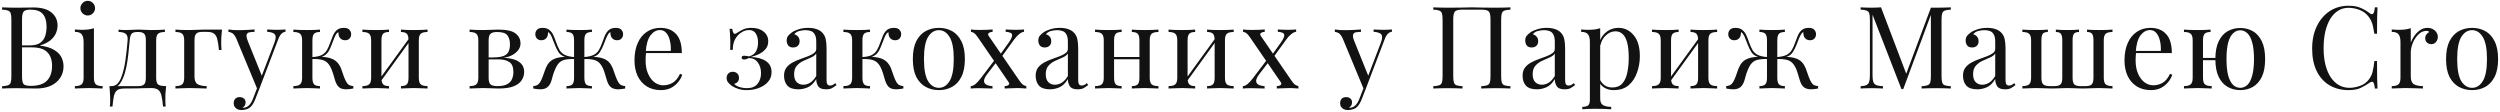 <?xml version="1.0" encoding="UTF-8"?> <svg xmlns="http://www.w3.org/2000/svg" width="916" height="41" viewBox="0 0 916 41" fill="none"> <path d="M0.764 2.693C1.352 2.721 2.122 2.749 3.074 2.777C4.026 2.805 4.964 2.819 5.888 2.819C7.204 2.819 8.464 2.805 9.668 2.777C10.872 2.749 11.726 2.735 12.23 2.735C15.17 2.735 17.382 3.351 18.866 4.583C20.35 5.815 21.092 7.397 21.092 9.329C21.092 10.309 20.882 11.275 20.462 12.227C20.07 13.151 19.398 14.005 18.446 14.789C17.522 15.545 16.276 16.161 14.708 16.637V16.721C16.92 17.001 18.642 17.533 19.874 18.317C21.134 19.073 22.016 19.969 22.52 21.005C23.024 22.041 23.276 23.133 23.276 24.281C23.276 26.661 22.38 28.621 20.588 30.161C18.824 31.673 16.36 32.429 13.196 32.429C12.58 32.429 11.656 32.415 10.424 32.387C9.192 32.331 7.708 32.303 5.972 32.303C4.992 32.303 4.026 32.317 3.074 32.345C2.122 32.345 1.352 32.373 0.764 32.429V31.589C1.716 31.533 2.43 31.421 2.906 31.253C3.41 31.085 3.746 30.749 3.914 30.245C4.082 29.741 4.166 28.985 4.166 27.977V7.145C4.166 6.109 4.082 5.353 3.914 4.877C3.746 4.373 3.41 4.037 2.906 3.869C2.43 3.673 1.716 3.561 0.764 3.533V2.693ZM11.18 3.533C9.892 3.533 9.052 3.771 8.66 4.247C8.268 4.723 8.072 5.689 8.072 7.145V27.977C8.072 29.433 8.268 30.385 8.66 30.833C9.08 31.253 9.934 31.463 11.222 31.463C13.966 31.463 15.954 30.833 17.186 29.573C18.446 28.285 19.076 26.465 19.076 24.113C19.076 21.957 18.488 20.291 17.312 19.115C16.164 17.939 14.26 17.351 11.6 17.351H7.274C7.274 17.351 7.274 17.239 7.274 17.015C7.274 16.763 7.274 16.637 7.274 16.637H10.886C12.538 16.637 13.812 16.329 14.708 15.713C15.604 15.069 16.22 14.229 16.556 13.193C16.892 12.129 17.06 10.995 17.06 9.791C17.06 7.719 16.598 6.165 15.674 5.129C14.778 4.065 13.28 3.533 11.18 3.533ZM32.145 0.299C32.873 0.299 33.503 0.565 34.035 1.097C34.567 1.629 34.833 2.259 34.833 2.987C34.833 3.715 34.567 4.345 34.035 4.877C33.503 5.409 32.873 5.675 32.145 5.675C31.417 5.675 30.787 5.409 30.255 4.877C29.723 4.345 29.457 3.715 29.457 2.987C29.457 2.259 29.723 1.629 30.255 1.097C30.787 0.565 31.417 0.299 32.145 0.299ZM34.413 10.337V28.523C34.413 29.699 34.651 30.497 35.127 30.917C35.631 31.337 36.457 31.547 37.605 31.547V32.429C37.129 32.401 36.401 32.373 35.421 32.345C34.469 32.289 33.503 32.261 32.523 32.261C31.571 32.261 30.605 32.289 29.625 32.345C28.645 32.373 27.917 32.401 27.441 32.429V31.547C28.589 31.547 29.401 31.337 29.877 30.917C30.381 30.497 30.633 29.699 30.633 28.523V15.377C30.633 14.117 30.409 13.193 29.961 12.605C29.513 11.989 28.673 11.681 27.441 11.681V10.799C28.337 10.883 29.205 10.925 30.045 10.925C30.857 10.925 31.627 10.883 32.355 10.799C33.111 10.687 33.797 10.533 34.413 10.337ZM60.41 10.841V11.723C59.262 11.723 58.436 11.933 57.932 12.353C57.456 12.773 57.218 13.571 57.218 14.747V28.523C57.218 29.699 57.442 30.497 57.89 30.917C58.366 31.337 59.36 31.547 60.872 31.547C60.76 32.527 60.676 33.465 60.62 34.361C60.592 35.257 60.578 35.943 60.578 36.419C60.578 37.511 60.62 38.379 60.704 39.023H59.738C59.598 37.371 59.402 36.041 59.15 35.033C58.926 34.053 58.52 33.339 57.932 32.891C57.372 32.471 56.518 32.261 55.37 32.261C54.474 32.261 53.634 32.275 52.85 32.303C52.094 32.331 51.156 32.359 50.036 32.387C48.944 32.415 47.46 32.429 45.584 32.429C44.436 32.429 43.568 32.625 42.98 33.017C42.42 33.437 42.014 34.123 41.762 35.075C41.538 36.055 41.356 37.371 41.216 39.023H40.25C40.334 38.379 40.376 37.511 40.376 36.419C40.376 35.943 40.348 35.257 40.292 34.361C40.264 33.465 40.194 32.527 40.082 31.547H50.666C51.674 31.547 52.388 31.337 52.808 30.917C53.228 30.497 53.438 29.699 53.438 28.523V14.747C53.438 13.571 53.228 12.773 52.808 12.353C52.388 11.933 51.674 11.723 50.666 11.723H50.288C49.28 11.723 48.594 11.933 48.23 12.353C47.866 12.773 47.628 13.571 47.516 14.747C47.404 16.259 47.25 17.855 47.054 19.535C46.886 21.187 46.648 22.797 46.34 24.365C46.032 25.933 45.612 27.347 45.08 28.607C44.772 29.363 44.366 30.091 43.862 30.791C43.358 31.463 42.658 31.883 41.762 32.051L40.88 31.547C41.776 31.547 42.518 31.225 43.106 30.581C43.694 29.909 44.128 29.181 44.408 28.397C45.108 26.577 45.626 24.463 45.962 22.055C46.298 19.647 46.564 17.211 46.76 14.747C46.844 13.571 46.592 12.773 46.004 12.353C45.444 11.933 44.59 11.723 43.442 11.723V10.841C43.666 10.869 44.016 10.911 44.492 10.967C44.996 10.995 45.598 11.009 46.298 11.009C46.998 11.009 47.712 10.981 48.44 10.925C49.196 10.869 49.966 10.841 50.75 10.841C51.534 10.841 52.248 10.869 52.892 10.925C53.564 10.981 54.376 11.009 55.328 11.009C56.308 11.009 57.274 10.995 58.226 10.967C59.206 10.911 59.934 10.869 60.41 10.841ZM81.343 10.841C81.231 11.821 81.147 12.759 81.091 13.655C81.063 14.551 81.049 15.237 81.049 15.713C81.049 16.217 81.063 16.707 81.091 17.183C81.119 17.631 81.147 18.009 81.175 18.317H80.209C80.069 16.665 79.873 15.363 79.621 14.411C79.397 13.431 78.991 12.731 78.403 12.311C77.843 11.891 76.989 11.681 75.841 11.681C75.561 11.681 75.267 11.681 74.959 11.681C74.651 11.681 74.343 11.681 74.035 11.681C73.027 11.681 72.313 11.905 71.893 12.353C71.473 12.773 71.263 13.571 71.263 14.747V28.103C71.263 29.475 71.655 30.399 72.439 30.875C73.251 31.323 74.343 31.547 75.715 31.547V32.429C75.071 32.401 74.161 32.373 72.985 32.345C71.809 32.289 70.563 32.261 69.247 32.261C68.295 32.261 67.343 32.289 66.391 32.345C65.467 32.373 64.767 32.401 64.291 32.429V31.547C65.439 31.547 66.251 31.337 66.727 30.917C67.231 30.497 67.483 29.699 67.483 28.523V14.747C67.483 13.571 67.231 12.773 66.727 12.353C66.251 11.933 65.439 11.723 64.291 11.723V10.841C64.767 10.869 65.495 10.911 66.475 10.967C67.455 10.995 68.407 11.009 69.331 11.009C70.255 11.009 71.193 10.981 72.145 10.925C73.097 10.869 73.979 10.841 74.791 10.841H81.343ZM104.604 10.799V11.639C104.072 11.695 103.582 11.933 103.134 12.353C102.686 12.773 102.266 13.515 101.874 14.579L94.986 32.639H94.272L86.544 14.033C86.012 12.941 85.48 12.283 84.948 12.059C84.444 11.807 84.024 11.681 83.688 11.681V10.799C84.304 10.883 84.948 10.953 85.62 11.009C86.292 11.037 87.02 11.051 87.804 11.051C88.672 11.051 89.582 11.023 90.534 10.967C91.514 10.911 92.424 10.855 93.264 10.799V11.681C92.564 11.681 91.934 11.737 91.374 11.849C90.842 11.933 90.506 12.227 90.366 12.731C90.226 13.207 90.394 14.033 90.87 15.209L96.036 28.019L95.784 28.103L100.572 15.587C101.104 14.187 101.16 13.207 100.74 12.647C100.32 12.087 99.368 11.751 97.884 11.639V10.799C98.612 10.827 99.214 10.855 99.69 10.883C100.194 10.911 100.768 10.925 101.412 10.925C102.056 10.925 102.63 10.911 103.134 10.883C103.666 10.855 104.156 10.827 104.604 10.799ZM94.986 32.639L93.558 36.293C93.026 37.665 92.424 38.645 91.752 39.233C91.304 39.653 90.772 39.933 90.156 40.073C89.54 40.241 88.98 40.325 88.476 40.325C87.944 40.325 87.454 40.227 87.006 40.031C86.586 39.835 86.25 39.541 85.998 39.149C85.746 38.785 85.62 38.337 85.62 37.805C85.62 37.133 85.816 36.587 86.208 36.167C86.6 35.775 87.146 35.579 87.846 35.579C88.434 35.579 88.938 35.747 89.358 36.083C89.778 36.419 89.988 36.909 89.988 37.553C89.988 38.029 89.876 38.421 89.652 38.729C89.428 39.037 89.162 39.275 88.854 39.443C88.91 39.471 88.952 39.485 88.98 39.485C89.036 39.485 89.078 39.485 89.106 39.485C89.862 39.485 90.534 39.219 91.122 38.687C91.71 38.183 92.228 37.357 92.676 36.209L94.188 32.303L94.986 32.639ZM125.978 10.211C126.958 10.211 127.644 10.449 128.036 10.925C128.456 11.401 128.666 11.933 128.666 12.521C128.666 13.137 128.47 13.669 128.078 14.117C127.686 14.537 127.14 14.747 126.44 14.747C125.936 14.747 125.502 14.635 125.138 14.411C124.774 14.187 124.494 13.879 124.298 13.487C124.102 13.067 124.004 12.591 124.004 12.059C124.004 12.003 124.004 11.947 124.004 11.891C124.004 11.835 124.004 11.793 124.004 11.765C123.696 11.905 123.416 12.157 123.164 12.521C122.94 12.885 122.702 13.375 122.45 13.991C122.198 14.607 121.904 15.363 121.568 16.259C121.288 17.015 120.966 17.743 120.602 18.443C120.238 19.143 119.734 19.731 119.09 20.207C118.446 20.683 117.564 20.991 116.444 21.131L116.822 20.837C118.502 20.781 119.972 20.963 121.232 21.383C122.52 21.803 123.528 22.587 124.256 23.735C124.732 24.463 125.124 25.359 125.432 26.423C125.768 27.487 126.118 28.425 126.482 29.237C126.79 29.937 127.14 30.483 127.532 30.875C127.952 31.239 128.596 31.463 129.464 31.547V32.429C129.016 32.513 128.568 32.583 128.12 32.639C127.672 32.695 127.252 32.723 126.86 32.723C125.6 32.723 124.676 32.429 124.088 31.841C123.5 31.225 123.052 30.399 122.744 29.363C122.604 28.887 122.436 28.313 122.24 27.641C122.044 26.941 121.806 26.241 121.526 25.541C121.246 24.813 120.91 24.183 120.518 23.651C119.902 22.783 119.104 22.223 118.124 21.971C117.144 21.691 115.87 21.579 114.302 21.635V20.921C115.842 20.837 117.032 20.585 117.872 20.165C118.712 19.717 119.356 19.101 119.804 18.317C120.252 17.533 120.658 16.609 121.022 15.545C121.302 14.761 121.61 13.963 121.946 13.151C122.282 12.311 122.758 11.611 123.374 11.051C124.018 10.491 124.886 10.211 125.978 10.211ZM117.242 10.841V11.723C116.234 11.723 115.52 11.933 115.1 12.353C114.68 12.773 114.47 13.571 114.47 14.747V28.523C114.47 29.699 114.68 30.497 115.1 30.917C115.52 31.337 116.234 31.547 117.242 31.547V32.429C116.794 32.401 116.122 32.373 115.226 32.345C114.33 32.289 113.42 32.261 112.496 32.261C111.572 32.261 110.62 32.289 109.64 32.345C108.688 32.373 107.974 32.401 107.498 32.429V31.547C108.646 31.547 109.458 31.337 109.934 30.917C110.438 30.497 110.69 29.699 110.69 28.523V14.747C110.69 13.571 110.438 12.773 109.934 12.353C109.458 11.933 108.646 11.723 107.498 11.723V10.841C107.974 10.869 108.688 10.911 109.64 10.967C110.62 10.995 111.572 11.009 112.496 11.009C113.42 11.009 114.33 10.995 115.226 10.967C116.122 10.911 116.794 10.869 117.242 10.841ZM156.65 10.841V11.723C155.502 11.723 154.676 11.933 154.172 12.353C153.696 12.773 153.458 13.571 153.458 14.747V28.523C153.458 29.699 153.696 30.497 154.172 30.917C154.676 31.337 155.502 31.547 156.65 31.547V32.429C156.174 32.401 155.446 32.373 154.466 32.345C153.486 32.289 152.534 32.261 151.61 32.261C150.686 32.261 149.776 32.289 148.88 32.345C148.012 32.373 147.354 32.401 146.906 32.429V31.547C147.914 31.547 148.628 31.337 149.048 30.917C149.468 30.497 149.678 29.699 149.678 28.523V14.747C149.678 13.571 149.468 12.773 149.048 12.353C148.628 11.933 147.914 11.723 146.906 11.723V10.841C147.354 10.869 148.012 10.911 148.88 10.967C149.776 10.995 150.686 11.009 151.61 11.009C152.534 11.009 153.486 10.995 154.466 10.967C155.446 10.911 156.174 10.869 156.65 10.841ZM142.538 10.841V11.723C141.53 11.723 140.816 11.933 140.396 12.353C139.976 12.773 139.766 13.571 139.766 14.747V28.523C139.766 29.699 139.976 30.497 140.396 30.917C140.816 31.337 141.53 31.547 142.538 31.547V32.429C142.09 32.401 141.418 32.373 140.522 32.345C139.654 32.289 138.758 32.261 137.834 32.261C136.91 32.261 135.958 32.289 134.978 32.345C133.998 32.373 133.27 32.401 132.794 32.429V31.547C133.942 31.547 134.754 31.337 135.23 30.917C135.734 30.497 135.986 29.699 135.986 28.523V14.747C135.986 13.571 135.734 12.773 135.23 12.353C134.754 11.933 133.942 11.723 132.794 11.723V10.841C133.27 10.869 133.998 10.911 134.978 10.967C135.958 10.995 136.91 11.009 137.834 11.009C138.758 11.009 139.654 10.995 140.522 10.967C141.418 10.911 142.09 10.869 142.538 10.841ZM150.098 13.781L150.77 14.243L139.22 30.203L138.548 29.699L150.098 13.781ZM182.522 10.841C185.602 10.841 187.73 11.317 188.906 12.269C190.11 13.193 190.712 14.411 190.712 15.923C190.712 17.379 189.942 18.653 188.402 19.745C186.89 20.837 184.594 21.383 181.514 21.383C181.514 21.383 181.374 21.327 181.094 21.215C180.842 21.103 180.716 21.047 180.716 21.047C182.396 21.019 183.67 20.837 184.538 20.501C185.434 20.137 186.036 19.605 186.344 18.905C186.68 18.205 186.848 17.323 186.848 16.259C186.848 14.943 186.554 13.865 185.966 13.025C185.378 12.157 184.09 11.723 182.102 11.723C180.982 11.723 180.184 11.947 179.708 12.395C179.26 12.815 179.036 13.599 179.036 14.747V28.523C179.036 29.699 179.26 30.497 179.708 30.917C180.184 31.337 181.024 31.547 182.228 31.547C183.796 31.547 185 31.309 185.84 30.833C186.708 30.357 187.296 29.727 187.604 28.943C187.94 28.159 188.108 27.305 188.108 26.381C188.108 24.589 187.604 23.371 186.596 22.727C185.616 22.083 184.356 21.761 182.816 21.761H176.432C176.432 21.761 176.432 21.649 176.432 21.425C176.432 21.173 176.432 21.047 176.432 21.047H182.438L182.816 21.131C186.176 21.131 188.556 21.593 189.956 22.517C191.356 23.413 192.056 24.687 192.056 26.339C192.056 27.459 191.748 28.481 191.132 29.405C190.544 30.329 189.564 31.071 188.192 31.631C186.82 32.163 184.972 32.429 182.648 32.429C181.78 32.429 180.884 32.401 179.96 32.345C179.036 32.289 178.056 32.261 177.02 32.261C176.152 32.261 175.228 32.289 174.248 32.345C173.268 32.373 172.54 32.401 172.064 32.429V31.547C173.212 31.547 174.024 31.337 174.5 30.917C175.004 30.497 175.256 29.699 175.256 28.523V14.747C175.256 13.571 175.004 12.773 174.5 12.353C174.024 11.933 173.212 11.723 172.064 11.723V10.841C172.54 10.869 173.268 10.911 174.248 10.967C175.228 10.995 176.152 11.009 177.02 11.009C178.028 11.009 179.008 10.981 179.96 10.925C180.912 10.869 181.766 10.841 182.522 10.841ZM225.621 10.211C226.601 10.211 227.287 10.449 227.679 10.925C228.099 11.401 228.309 11.933 228.309 12.521C228.309 13.137 228.113 13.669 227.721 14.117C227.329 14.537 226.783 14.747 226.083 14.747C225.579 14.747 225.145 14.635 224.781 14.411C224.417 14.187 224.137 13.879 223.941 13.487C223.745 13.067 223.647 12.591 223.647 12.059C223.647 12.003 223.647 11.947 223.647 11.891C223.647 11.835 223.647 11.793 223.647 11.765C223.311 11.905 223.017 12.199 222.765 12.647C222.513 13.067 222.261 13.585 222.009 14.201C221.785 14.817 221.519 15.503 221.211 16.259C220.819 17.295 220.343 18.247 219.783 19.115C219.251 19.983 218.341 20.599 217.053 20.963L217.011 20.837C218.159 20.837 219.153 20.935 219.993 21.131C220.861 21.327 221.617 21.635 222.261 22.055C222.905 22.475 223.437 23.035 223.857 23.735C224.333 24.491 224.725 25.401 225.033 26.465C225.369 27.501 225.719 28.425 226.083 29.237C226.391 29.937 226.741 30.483 227.133 30.875C227.553 31.239 228.197 31.463 229.065 31.547V32.429C228.617 32.513 228.169 32.583 227.721 32.639C227.301 32.695 226.895 32.723 226.503 32.723C225.411 32.723 224.529 32.471 223.857 31.967C223.213 31.463 222.709 30.595 222.345 29.363C222.149 28.635 221.869 27.711 221.505 26.591C221.169 25.443 220.707 24.463 220.119 23.651C219.503 22.783 218.705 22.223 217.725 21.971C216.745 21.691 215.471 21.579 213.903 21.635V20.921C215.443 20.809 216.633 20.543 217.473 20.123C218.313 19.703 218.957 19.115 219.405 18.359C219.881 17.575 220.301 16.637 220.665 15.545C220.945 14.761 221.253 13.963 221.589 13.151C221.925 12.311 222.401 11.611 223.017 11.051C223.661 10.491 224.529 10.211 225.621 10.211ZM198.825 10.211C199.917 10.211 200.771 10.491 201.387 11.051C202.031 11.611 202.521 12.311 202.857 13.151C203.221 13.963 203.529 14.761 203.781 15.545C204.173 16.637 204.593 17.575 205.041 18.359C205.489 19.115 206.133 19.703 206.973 20.123C207.813 20.543 209.003 20.809 210.543 20.921V21.635C209.087 21.579 207.841 21.677 206.805 21.929C205.797 22.181 204.971 22.755 204.327 23.651C203.935 24.211 203.585 24.883 203.277 25.667C202.969 26.423 202.717 27.151 202.521 27.851C202.353 28.523 202.213 29.027 202.101 29.363C201.737 30.595 201.219 31.463 200.547 31.967C199.903 32.471 199.035 32.723 197.943 32.723C197.551 32.723 197.131 32.695 196.683 32.639C196.263 32.583 195.829 32.513 195.381 32.429V31.547C196.249 31.463 196.879 31.239 197.271 30.875C197.691 30.483 198.055 29.937 198.363 29.237C198.727 28.425 199.077 27.501 199.413 26.465C199.749 25.401 200.141 24.491 200.589 23.735C201.065 22.979 201.639 22.391 202.311 21.971C203.011 21.551 203.781 21.257 204.621 21.089C205.489 20.921 206.427 20.837 207.435 20.837L207.393 20.963C206.105 20.599 205.181 19.983 204.621 19.115C204.089 18.247 203.627 17.295 203.235 16.259C202.955 15.531 202.689 14.859 202.437 14.243C202.213 13.599 201.961 13.067 201.681 12.647C201.429 12.199 201.135 11.905 200.799 11.765C200.799 11.793 200.799 11.835 200.799 11.891C200.799 11.947 200.799 12.003 200.799 12.059C200.799 12.591 200.701 13.067 200.505 13.487C200.309 13.879 200.029 14.187 199.665 14.411C199.301 14.635 198.867 14.747 198.363 14.747C197.663 14.747 197.117 14.537 196.725 14.117C196.333 13.669 196.137 13.137 196.137 12.521C196.137 11.933 196.333 11.401 196.725 10.925C197.145 10.449 197.845 10.211 198.825 10.211ZM216.885 10.841V11.723C215.877 11.723 215.163 11.933 214.743 12.353C214.323 12.773 214.113 13.571 214.113 14.747V28.523C214.113 29.699 214.323 30.497 214.743 30.917C215.163 31.337 215.877 31.547 216.885 31.547V32.429C216.437 32.401 215.765 32.373 214.869 32.345C214.001 32.289 213.119 32.261 212.223 32.261C211.355 32.261 210.473 32.289 209.577 32.345C208.681 32.373 208.009 32.401 207.561 32.429V31.547C208.569 31.547 209.283 31.337 209.703 30.917C210.123 30.497 210.333 29.699 210.333 28.523V14.747C210.333 13.571 210.123 12.773 209.703 12.353C209.283 11.933 208.569 11.723 207.561 11.723V10.841C208.009 10.869 208.681 10.911 209.577 10.967C210.473 10.995 211.355 11.009 212.223 11.009C213.119 11.009 214.001 10.995 214.869 10.967C215.765 10.911 216.437 10.869 216.885 10.841ZM241.965 10.211C244.429 10.211 246.347 10.967 247.719 12.479C249.119 13.963 249.819 16.287 249.819 19.451H234.993L234.951 18.653H245.787C245.843 17.281 245.731 16.021 245.451 14.873C245.171 13.697 244.723 12.759 244.107 12.059C243.519 11.359 242.749 11.009 241.797 11.009C240.509 11.009 239.361 11.653 238.353 12.941C237.373 14.229 236.785 16.273 236.589 19.073L236.715 19.241C236.659 19.661 236.617 20.123 236.589 20.627C236.561 21.131 236.547 21.635 236.547 22.139C236.547 24.043 236.855 25.681 237.471 27.053C238.087 28.425 238.885 29.475 239.865 30.203C240.873 30.903 241.909 31.253 242.973 31.253C244.233 31.253 245.395 30.945 246.459 30.329C247.523 29.713 248.419 28.621 249.147 27.053L249.987 27.389C249.679 28.313 249.175 29.209 248.475 30.077C247.775 30.945 246.893 31.659 245.829 32.219C244.765 32.751 243.533 33.017 242.133 33.017C240.117 33.017 238.381 32.555 236.925 31.631C235.497 30.707 234.391 29.433 233.607 27.809C232.851 26.157 232.473 24.267 232.473 22.139C232.473 19.675 232.865 17.561 233.649 15.797C234.433 14.005 235.539 12.633 236.967 11.681C238.395 10.701 240.061 10.211 241.965 10.211ZM275.308 10.211C277.212 10.211 278.71 10.673 279.802 11.597C280.922 12.493 281.482 13.669 281.482 15.125C281.482 16.273 281.146 17.239 280.474 18.023C279.802 18.779 278.976 19.395 277.996 19.871C277.016 20.319 276.05 20.655 275.098 20.879C277.422 20.963 279.27 21.467 280.642 22.391C282.014 23.315 282.7 24.673 282.7 26.465C282.7 27.809 282.28 28.971 281.44 29.951C280.6 30.931 279.48 31.687 278.08 32.219C276.708 32.751 275.224 33.017 273.628 33.017C272.424 33.017 271.374 32.863 270.478 32.555C269.61 32.275 268.854 31.925 268.21 31.505C267.65 31.113 267.174 30.679 266.782 30.203C266.418 29.727 266.236 29.181 266.236 28.565C266.236 27.893 266.446 27.347 266.866 26.927C267.286 26.507 267.818 26.297 268.462 26.297C269.106 26.297 269.652 26.493 270.1 26.885C270.548 27.277 270.772 27.837 270.772 28.565C270.772 29.153 270.604 29.629 270.268 29.993C269.96 30.357 269.54 30.595 269.008 30.707C269.26 31.127 269.862 31.505 270.814 31.841C271.766 32.149 272.718 32.303 273.67 32.303C275.378 32.303 276.666 31.785 277.534 30.749C278.402 29.713 278.836 28.397 278.836 26.801C278.836 25.233 278.444 23.931 277.66 22.895C276.904 21.831 275.826 21.285 274.426 21.257C274.146 21.397 273.852 21.523 273.544 21.635C273.264 21.747 272.97 21.803 272.662 21.803C272.046 21.803 271.738 21.565 271.738 21.089C271.738 20.641 272.06 20.417 272.704 20.417C272.984 20.417 273.278 20.445 273.586 20.501C273.894 20.557 274.188 20.613 274.468 20.669C275.756 20.277 276.624 19.619 277.072 18.695C277.52 17.771 277.744 16.749 277.744 15.629C277.744 14.257 277.478 13.151 276.946 12.311C276.414 11.443 275.588 11.009 274.468 11.009C273.46 11.009 272.494 11.317 271.57 11.933C270.646 12.521 269.89 13.361 269.302 14.453C268.742 15.545 268.476 16.819 268.504 18.275H267.538C267.594 16.931 267.608 15.769 267.58 14.789C267.552 13.781 267.51 12.927 267.454 12.227C267.426 11.527 267.384 10.967 267.328 10.547H268.294C268.462 11.779 268.77 12.395 269.218 12.395C269.386 12.395 269.582 12.325 269.806 12.185C270.058 12.045 270.338 11.877 270.646 11.681C271.15 11.345 271.752 11.023 272.452 10.715C273.18 10.379 274.132 10.211 275.308 10.211ZM292.478 32.723C290.658 32.723 289.328 32.275 288.488 31.379C287.676 30.455 287.27 29.237 287.27 27.725C287.27 26.549 287.55 25.583 288.11 24.827C288.698 24.043 289.44 23.413 290.336 22.937C291.232 22.433 292.17 22.013 293.15 21.677C294.158 21.313 295.11 20.963 296.006 20.627C296.902 20.291 297.63 19.913 298.19 19.493C298.778 19.073 299.072 18.541 299.072 17.897V15.293C299.072 14.117 298.89 13.221 298.526 12.605C298.19 11.989 297.728 11.583 297.14 11.387C296.552 11.163 295.894 11.051 295.166 11.051C294.466 11.051 293.71 11.149 292.898 11.345C292.114 11.541 291.484 11.947 291.008 12.563C291.54 12.675 292.002 12.955 292.394 13.403C292.786 13.851 292.982 14.425 292.982 15.125C292.982 15.825 292.758 16.385 292.31 16.805C291.862 17.197 291.288 17.393 290.588 17.393C289.776 17.393 289.174 17.141 288.782 16.637C288.418 16.105 288.236 15.517 288.236 14.873C288.236 14.145 288.418 13.557 288.782 13.109C289.146 12.661 289.608 12.241 290.168 11.849C290.812 11.401 291.638 11.023 292.646 10.715C293.682 10.379 294.844 10.211 296.132 10.211C297.28 10.211 298.26 10.351 299.072 10.631C299.884 10.883 300.556 11.261 301.088 11.765C301.816 12.437 302.292 13.263 302.516 14.243C302.74 15.195 302.852 16.343 302.852 17.687V29.363C302.852 30.035 302.95 30.539 303.146 30.875C303.342 31.183 303.678 31.337 304.154 31.337C304.546 31.337 304.882 31.253 305.162 31.085C305.47 30.917 305.764 30.707 306.044 30.455L306.506 31.169C305.918 31.617 305.358 31.995 304.826 32.303C304.294 32.583 303.58 32.723 302.684 32.723C301.228 32.723 300.262 32.345 299.786 31.589C299.31 30.833 299.072 29.965 299.072 28.985C298.176 30.469 297.154 31.463 296.006 31.967C294.886 32.471 293.71 32.723 292.478 32.723ZM294.326 31.043C295.166 31.043 295.992 30.805 296.804 30.329C297.616 29.825 298.372 28.999 299.072 27.851V19.619C298.652 20.235 297.994 20.725 297.098 21.089C296.23 21.453 295.32 21.859 294.368 22.307C293.444 22.727 292.646 23.315 291.974 24.071C291.302 24.799 290.966 25.849 290.966 27.221C290.966 28.509 291.288 29.475 291.932 30.119C292.576 30.735 293.374 31.043 294.326 31.043ZM327.508 10.211C328.488 10.211 329.174 10.449 329.566 10.925C329.986 11.401 330.196 11.933 330.196 12.521C330.196 13.137 330 13.669 329.608 14.117C329.216 14.537 328.67 14.747 327.97 14.747C327.466 14.747 327.032 14.635 326.668 14.411C326.304 14.187 326.024 13.879 325.828 13.487C325.632 13.067 325.534 12.591 325.534 12.059C325.534 12.003 325.534 11.947 325.534 11.891C325.534 11.835 325.534 11.793 325.534 11.765C325.226 11.905 324.946 12.157 324.694 12.521C324.47 12.885 324.232 13.375 323.98 13.991C323.728 14.607 323.434 15.363 323.098 16.259C322.818 17.015 322.496 17.743 322.132 18.443C321.768 19.143 321.264 19.731 320.62 20.207C319.976 20.683 319.094 20.991 317.974 21.131L318.352 20.837C320.032 20.781 321.502 20.963 322.762 21.383C324.05 21.803 325.058 22.587 325.786 23.735C326.262 24.463 326.654 25.359 326.962 26.423C327.298 27.487 327.648 28.425 328.012 29.237C328.32 29.937 328.67 30.483 329.062 30.875C329.482 31.239 330.126 31.463 330.994 31.547V32.429C330.546 32.513 330.098 32.583 329.65 32.639C329.202 32.695 328.782 32.723 328.39 32.723C327.13 32.723 326.206 32.429 325.618 31.841C325.03 31.225 324.582 30.399 324.274 29.363C324.134 28.887 323.966 28.313 323.77 27.641C323.574 26.941 323.336 26.241 323.056 25.541C322.776 24.813 322.44 24.183 322.048 23.651C321.432 22.783 320.634 22.223 319.654 21.971C318.674 21.691 317.4 21.579 315.832 21.635V20.921C317.372 20.837 318.562 20.585 319.402 20.165C320.242 19.717 320.886 19.101 321.334 18.317C321.782 17.533 322.188 16.609 322.552 15.545C322.832 14.761 323.14 13.963 323.476 13.151C323.812 12.311 324.288 11.611 324.904 11.051C325.548 10.491 326.416 10.211 327.508 10.211ZM318.772 10.841V11.723C317.764 11.723 317.05 11.933 316.63 12.353C316.21 12.773 316 13.571 316 14.747V28.523C316 29.699 316.21 30.497 316.63 30.917C317.05 31.337 317.764 31.547 318.772 31.547V32.429C318.324 32.401 317.652 32.373 316.756 32.345C315.86 32.289 314.95 32.261 314.026 32.261C313.102 32.261 312.15 32.289 311.17 32.345C310.218 32.373 309.504 32.401 309.028 32.429V31.547C310.176 31.547 310.988 31.337 311.464 30.917C311.968 30.497 312.22 29.699 312.22 28.523V14.747C312.22 13.571 311.968 12.773 311.464 12.353C310.988 11.933 310.176 11.723 309.028 11.723V10.841C309.504 10.869 310.218 10.911 311.17 10.967C312.15 10.995 313.102 11.009 314.026 11.009C314.95 11.009 315.86 10.995 316.756 10.967C317.652 10.911 318.324 10.869 318.772 10.841ZM343.998 10.211C345.79 10.211 347.4 10.603 348.828 11.387C350.256 12.171 351.39 13.403 352.23 15.083C353.098 16.763 353.532 18.947 353.532 21.635C353.532 24.323 353.098 26.507 352.23 28.187C351.39 29.839 350.256 31.057 348.828 31.841C347.4 32.625 345.79 33.017 343.998 33.017C342.234 33.017 340.624 32.625 339.168 31.841C337.74 31.057 336.592 29.839 335.724 28.187C334.884 26.507 334.464 24.323 334.464 21.635C334.464 18.947 334.884 16.763 335.724 15.083C336.592 13.403 337.74 12.171 339.168 11.387C340.624 10.603 342.234 10.211 343.998 10.211ZM343.998 11.051C342.402 11.051 341.086 11.877 340.05 13.529C339.042 15.181 338.538 17.883 338.538 21.635C338.538 25.387 339.042 28.089 340.05 29.741C341.086 31.365 342.402 32.177 343.998 32.177C345.594 32.177 346.896 31.365 347.904 29.741C348.94 28.089 349.458 25.387 349.458 21.635C349.458 17.883 348.94 15.181 347.904 13.529C346.896 11.877 345.594 11.051 343.998 11.051ZM363.695 10.799V11.681C363.163 11.681 362.715 11.807 362.351 12.059C361.987 12.311 361.945 12.661 362.225 13.109L373.439 29.447C373.915 30.147 374.335 30.651 374.699 30.959C375.063 31.239 375.511 31.435 376.043 31.547V32.429C375.763 32.401 375.329 32.373 374.741 32.345C374.181 32.289 373.621 32.261 373.061 32.261C372.193 32.261 371.255 32.289 370.247 32.345C369.267 32.373 368.553 32.401 368.105 32.429V31.547C368.665 31.547 369.127 31.421 369.491 31.169C369.855 30.889 369.883 30.539 369.575 30.119L358.361 13.781C357.801 12.969 357.353 12.437 357.017 12.185C356.681 11.905 356.261 11.737 355.757 11.681V10.799C356.037 10.827 356.471 10.869 357.059 10.925C357.647 10.953 358.207 10.967 358.739 10.967C359.635 10.967 360.573 10.953 361.553 10.925C362.533 10.869 363.247 10.827 363.695 10.799ZM364.829 21.467C364.829 21.467 364.885 21.663 364.997 22.055C365.137 22.419 365.207 22.601 365.207 22.601L361.721 27.137C360.993 28.089 360.601 28.887 360.545 29.531C360.517 30.175 360.783 30.665 361.343 31.001C361.903 31.309 362.673 31.505 363.653 31.589V32.429C363.177 32.401 362.645 32.387 362.057 32.387C361.469 32.359 360.895 32.345 360.335 32.345C359.803 32.317 359.313 32.303 358.865 32.303C357.633 32.303 356.569 32.345 355.673 32.429V31.589C356.205 31.533 356.751 31.295 357.311 30.875C357.899 30.427 358.585 29.685 359.369 28.649L364.829 21.467ZM375.203 10.799V11.639C374.671 11.695 374.083 11.975 373.439 12.479C372.823 12.955 372.179 13.655 371.507 14.579L366.677 21.257C366.677 21.257 366.621 21.075 366.509 20.711C366.397 20.347 366.341 20.165 366.341 20.165L369.617 15.587C370.541 14.271 370.947 13.319 370.835 12.731C370.751 12.115 369.967 11.751 368.483 11.639V10.799C369.211 10.827 369.813 10.855 370.289 10.883C370.793 10.911 371.367 10.925 372.011 10.925C373.271 10.925 374.335 10.883 375.203 10.799ZM384.676 32.723C382.856 32.723 381.526 32.275 380.686 31.379C379.874 30.455 379.468 29.237 379.468 27.725C379.468 26.549 379.748 25.583 380.308 24.827C380.896 24.043 381.638 23.413 382.534 22.937C383.43 22.433 384.368 22.013 385.348 21.677C386.356 21.313 387.308 20.963 388.204 20.627C389.1 20.291 389.828 19.913 390.388 19.493C390.976 19.073 391.27 18.541 391.27 17.897V15.293C391.27 14.117 391.088 13.221 390.724 12.605C390.388 11.989 389.926 11.583 389.338 11.387C388.75 11.163 388.092 11.051 387.364 11.051C386.664 11.051 385.908 11.149 385.096 11.345C384.312 11.541 383.682 11.947 383.206 12.563C383.738 12.675 384.2 12.955 384.592 13.403C384.984 13.851 385.18 14.425 385.18 15.125C385.18 15.825 384.956 16.385 384.508 16.805C384.06 17.197 383.486 17.393 382.786 17.393C381.974 17.393 381.372 17.141 380.98 16.637C380.616 16.105 380.434 15.517 380.434 14.873C380.434 14.145 380.616 13.557 380.98 13.109C381.344 12.661 381.806 12.241 382.366 11.849C383.01 11.401 383.836 11.023 384.844 10.715C385.88 10.379 387.042 10.211 388.33 10.211C389.478 10.211 390.458 10.351 391.27 10.631C392.082 10.883 392.754 11.261 393.286 11.765C394.014 12.437 394.49 13.263 394.714 14.243C394.938 15.195 395.05 16.343 395.05 17.687V29.363C395.05 30.035 395.148 30.539 395.344 30.875C395.54 31.183 395.876 31.337 396.352 31.337C396.744 31.337 397.08 31.253 397.36 31.085C397.668 30.917 397.962 30.707 398.242 30.455L398.704 31.169C398.116 31.617 397.556 31.995 397.024 32.303C396.492 32.583 395.778 32.723 394.882 32.723C393.426 32.723 392.46 32.345 391.984 31.589C391.508 30.833 391.27 29.965 391.27 28.985C390.374 30.469 389.352 31.463 388.204 31.967C387.084 32.471 385.908 32.723 384.676 32.723ZM386.524 31.043C387.364 31.043 388.19 30.805 389.002 30.329C389.814 29.825 390.57 28.999 391.27 27.851V19.619C390.85 20.235 390.192 20.725 389.296 21.089C388.428 21.453 387.518 21.859 386.566 22.307C385.642 22.727 384.844 23.315 384.172 24.071C383.5 24.799 383.164 25.849 383.164 27.221C383.164 28.509 383.486 29.475 384.13 30.119C384.774 30.735 385.572 31.043 386.524 31.043ZM424.452 10.841V11.723C423.304 11.723 422.478 11.933 421.974 12.353C421.498 12.773 421.26 13.571 421.26 14.747V28.523C421.26 29.699 421.498 30.497 421.974 30.917C422.478 31.337 423.304 31.547 424.452 31.547V32.429C423.976 32.401 423.248 32.373 422.268 32.345C421.288 32.289 420.336 32.261 419.412 32.261C418.488 32.261 417.578 32.289 416.682 32.345C415.814 32.373 415.156 32.401 414.708 32.429V31.547C415.716 31.547 416.43 31.337 416.85 30.917C417.27 30.497 417.48 29.699 417.48 28.523V14.747C417.48 13.571 417.27 12.773 416.85 12.353C416.43 11.933 415.716 11.723 414.708 11.723V10.841C415.156 10.869 415.814 10.911 416.682 10.967C417.578 10.995 418.488 11.009 419.412 11.009C420.336 11.009 421.288 10.995 422.268 10.967C423.248 10.911 423.976 10.869 424.452 10.841ZM410.97 10.841V11.723C409.962 11.723 409.248 11.933 408.828 12.353C408.408 12.773 408.198 13.571 408.198 14.747V28.523C408.198 29.699 408.408 30.497 408.828 30.917C409.248 31.337 409.962 31.547 410.97 31.547V32.429C410.522 32.401 409.85 32.373 408.954 32.345C408.086 32.289 407.19 32.261 406.266 32.261C405.342 32.261 404.39 32.289 403.41 32.345C402.43 32.373 401.702 32.401 401.226 32.429V31.547C402.374 31.547 403.186 31.337 403.662 30.917C404.166 30.497 404.418 29.699 404.418 28.523V14.747C404.418 13.571 404.166 12.773 403.662 12.353C403.186 11.933 402.374 11.723 401.226 11.723V10.841C401.702 10.869 402.43 10.911 403.41 10.967C404.39 10.995 405.342 11.009 406.266 11.009C407.19 11.009 408.086 10.995 408.954 10.967C409.85 10.911 410.522 10.869 410.97 10.841ZM418.656 20.879V21.719H406.812V20.879H418.656ZM452.018 10.841V11.723C450.87 11.723 450.044 11.933 449.54 12.353C449.064 12.773 448.826 13.571 448.826 14.747V28.523C448.826 29.699 449.064 30.497 449.54 30.917C450.044 31.337 450.87 31.547 452.018 31.547V32.429C451.542 32.401 450.814 32.373 449.834 32.345C448.854 32.289 447.902 32.261 446.978 32.261C446.054 32.261 445.144 32.289 444.248 32.345C443.38 32.373 442.722 32.401 442.274 32.429V31.547C443.282 31.547 443.996 31.337 444.416 30.917C444.836 30.497 445.046 29.699 445.046 28.523V14.747C445.046 13.571 444.836 12.773 444.416 12.353C443.996 11.933 443.282 11.723 442.274 11.723V10.841C442.722 10.869 443.38 10.911 444.248 10.967C445.144 10.995 446.054 11.009 446.978 11.009C447.902 11.009 448.854 10.995 449.834 10.967C450.814 10.911 451.542 10.869 452.018 10.841ZM437.906 10.841V11.723C436.898 11.723 436.184 11.933 435.764 12.353C435.344 12.773 435.134 13.571 435.134 14.747V28.523C435.134 29.699 435.344 30.497 435.764 30.917C436.184 31.337 436.898 31.547 437.906 31.547V32.429C437.458 32.401 436.786 32.373 435.89 32.345C435.022 32.289 434.126 32.261 433.202 32.261C432.278 32.261 431.326 32.289 430.346 32.345C429.366 32.373 428.638 32.401 428.162 32.429V31.547C429.31 31.547 430.122 31.337 430.598 30.917C431.102 30.497 431.354 29.699 431.354 28.523V14.747C431.354 13.571 431.102 12.773 430.598 12.353C430.122 11.933 429.31 11.723 428.162 11.723V10.841C428.638 10.869 429.366 10.911 430.346 10.967C431.326 10.995 432.278 11.009 433.202 11.009C434.126 11.009 435.022 10.995 435.89 10.967C436.786 10.911 437.458 10.869 437.906 10.841ZM445.466 13.781L446.138 14.243L434.588 30.203L433.916 29.699L445.466 13.781ZM463.399 10.799V11.681C462.867 11.681 462.419 11.807 462.055 12.059C461.691 12.311 461.649 12.661 461.929 13.109L473.143 29.447C473.619 30.147 474.039 30.651 474.403 30.959C474.767 31.239 475.215 31.435 475.747 31.547V32.429C475.467 32.401 475.033 32.373 474.445 32.345C473.885 32.289 473.325 32.261 472.765 32.261C471.897 32.261 470.959 32.289 469.951 32.345C468.971 32.373 468.257 32.401 467.809 32.429V31.547C468.369 31.547 468.831 31.421 469.195 31.169C469.559 30.889 469.587 30.539 469.279 30.119L458.065 13.781C457.505 12.969 457.057 12.437 456.721 12.185C456.385 11.905 455.965 11.737 455.461 11.681V10.799C455.741 10.827 456.175 10.869 456.763 10.925C457.351 10.953 457.911 10.967 458.443 10.967C459.339 10.967 460.277 10.953 461.257 10.925C462.237 10.869 462.951 10.827 463.399 10.799ZM464.533 21.467C464.533 21.467 464.589 21.663 464.701 22.055C464.841 22.419 464.911 22.601 464.911 22.601L461.425 27.137C460.697 28.089 460.305 28.887 460.249 29.531C460.221 30.175 460.487 30.665 461.047 31.001C461.607 31.309 462.377 31.505 463.357 31.589V32.429C462.881 32.401 462.349 32.387 461.761 32.387C461.173 32.359 460.599 32.345 460.039 32.345C459.507 32.317 459.017 32.303 458.569 32.303C457.337 32.303 456.273 32.345 455.377 32.429V31.589C455.909 31.533 456.455 31.295 457.015 30.875C457.603 30.427 458.289 29.685 459.073 28.649L464.533 21.467ZM474.907 10.799V11.639C474.375 11.695 473.787 11.975 473.143 12.479C472.527 12.955 471.883 13.655 471.211 14.579L466.381 21.257C466.381 21.257 466.325 21.075 466.213 20.711C466.101 20.347 466.045 20.165 466.045 20.165L469.321 15.587C470.245 14.271 470.651 13.319 470.539 12.731C470.455 12.115 469.671 11.751 468.187 11.639V10.799C468.915 10.827 469.517 10.855 469.993 10.883C470.497 10.911 471.071 10.925 471.715 10.925C472.975 10.925 474.039 10.883 474.907 10.799ZM510.001 10.799V11.639C509.469 11.695 508.979 11.933 508.531 12.353C508.083 12.773 507.663 13.515 507.271 14.579L500.383 32.639H499.669L491.941 14.033C491.409 12.941 490.877 12.283 490.345 12.059C489.841 11.807 489.421 11.681 489.085 11.681V10.799C489.701 10.883 490.345 10.953 491.017 11.009C491.689 11.037 492.417 11.051 493.201 11.051C494.069 11.051 494.979 11.023 495.931 10.967C496.911 10.911 497.821 10.855 498.661 10.799V11.681C497.961 11.681 497.331 11.737 496.771 11.849C496.239 11.933 495.903 12.227 495.763 12.731C495.623 13.207 495.791 14.033 496.267 15.209L501.433 28.019L501.181 28.103L505.969 15.587C506.501 14.187 506.557 13.207 506.137 12.647C505.717 12.087 504.765 11.751 503.281 11.639V10.799C504.009 10.827 504.611 10.855 505.087 10.883C505.591 10.911 506.165 10.925 506.809 10.925C507.453 10.925 508.027 10.911 508.531 10.883C509.063 10.855 509.553 10.827 510.001 10.799ZM500.383 32.639L498.955 36.293C498.423 37.665 497.821 38.645 497.149 39.233C496.701 39.653 496.169 39.933 495.553 40.073C494.937 40.241 494.377 40.325 493.873 40.325C493.341 40.325 492.851 40.227 492.403 40.031C491.983 39.835 491.647 39.541 491.395 39.149C491.143 38.785 491.017 38.337 491.017 37.805C491.017 37.133 491.213 36.587 491.605 36.167C491.997 35.775 492.543 35.579 493.243 35.579C493.831 35.579 494.335 35.747 494.755 36.083C495.175 36.419 495.385 36.909 495.385 37.553C495.385 38.029 495.273 38.421 495.049 38.729C494.825 39.037 494.559 39.275 494.251 39.443C494.307 39.471 494.349 39.485 494.377 39.485C494.433 39.485 494.475 39.485 494.503 39.485C495.259 39.485 495.931 39.219 496.519 38.687C497.107 38.183 497.625 37.357 498.073 36.209L499.585 32.303L500.383 32.639ZM553.426 2.693V3.533C552.474 3.561 551.746 3.673 551.242 3.869C550.766 4.037 550.444 4.373 550.276 4.877C550.108 5.353 550.024 6.109 550.024 7.145V27.977C550.024 28.985 550.108 29.741 550.276 30.245C550.444 30.749 550.766 31.085 551.242 31.253C551.746 31.421 552.474 31.533 553.426 31.589V32.429C552.838 32.373 552.068 32.345 551.116 32.345C550.164 32.317 549.142 32.303 548.05 32.303C547.098 32.303 546.132 32.317 545.152 32.345C544.172 32.345 543.36 32.373 542.716 32.429V31.589C543.668 31.533 544.382 31.421 544.858 31.253C545.362 31.085 545.698 30.749 545.866 30.245C546.034 29.741 546.118 28.985 546.118 27.977V7.145C546.118 5.605 545.908 4.625 545.488 4.205C545.068 3.757 544.144 3.533 542.716 3.533H535.87C534.442 3.533 533.518 3.757 533.098 4.205C532.678 4.625 532.468 5.605 532.468 7.145V27.977C532.468 28.985 532.552 29.741 532.72 30.245C532.888 30.749 533.21 31.085 533.686 31.253C534.19 31.421 534.918 31.533 535.87 31.589V32.429C535.226 32.373 534.414 32.345 533.434 32.345C532.482 32.317 531.516 32.303 530.536 32.303C529.444 32.303 528.422 32.317 527.47 32.345C526.518 32.345 525.748 32.373 525.16 32.429V31.589C526.112 31.533 526.826 31.421 527.302 31.253C527.806 31.085 528.142 30.749 528.31 30.245C528.478 29.741 528.562 28.985 528.562 27.977V7.145C528.562 6.109 528.478 5.353 528.31 4.877C528.142 4.373 527.806 4.037 527.302 3.869C526.826 3.673 526.112 3.561 525.16 3.533V2.693C525.748 2.721 526.518 2.749 527.47 2.777C528.422 2.805 529.444 2.819 530.536 2.819C532.188 2.819 533.826 2.805 535.45 2.777C537.074 2.721 538.376 2.693 539.356 2.693C540.336 2.693 541.624 2.721 543.22 2.777C544.816 2.805 546.426 2.819 548.05 2.819C549.142 2.819 550.164 2.805 551.116 2.777C552.068 2.749 552.838 2.721 553.426 2.693ZM563.084 32.723C561.264 32.723 559.934 32.275 559.094 31.379C558.282 30.455 557.876 29.237 557.876 27.725C557.876 26.549 558.156 25.583 558.716 24.827C559.304 24.043 560.046 23.413 560.942 22.937C561.838 22.433 562.776 22.013 563.756 21.677C564.764 21.313 565.716 20.963 566.612 20.627C567.508 20.291 568.236 19.913 568.796 19.493C569.384 19.073 569.678 18.541 569.678 17.897V15.293C569.678 14.117 569.496 13.221 569.132 12.605C568.796 11.989 568.334 11.583 567.746 11.387C567.158 11.163 566.5 11.051 565.772 11.051C565.072 11.051 564.316 11.149 563.504 11.345C562.72 11.541 562.09 11.947 561.614 12.563C562.146 12.675 562.608 12.955 563 13.403C563.392 13.851 563.588 14.425 563.588 15.125C563.588 15.825 563.364 16.385 562.916 16.805C562.468 17.197 561.894 17.393 561.194 17.393C560.382 17.393 559.78 17.141 559.388 16.637C559.024 16.105 558.842 15.517 558.842 14.873C558.842 14.145 559.024 13.557 559.388 13.109C559.752 12.661 560.214 12.241 560.774 11.849C561.418 11.401 562.244 11.023 563.252 10.715C564.288 10.379 565.45 10.211 566.738 10.211C567.886 10.211 568.866 10.351 569.678 10.631C570.49 10.883 571.162 11.261 571.694 11.765C572.422 12.437 572.898 13.263 573.122 14.243C573.346 15.195 573.458 16.343 573.458 17.687V29.363C573.458 30.035 573.556 30.539 573.752 30.875C573.948 31.183 574.284 31.337 574.76 31.337C575.152 31.337 575.488 31.253 575.768 31.085C576.076 30.917 576.37 30.707 576.65 30.455L577.112 31.169C576.524 31.617 575.964 31.995 575.432 32.303C574.9 32.583 574.186 32.723 573.29 32.723C571.834 32.723 570.868 32.345 570.392 31.589C569.916 30.833 569.678 29.965 569.678 28.985C568.782 30.469 567.76 31.463 566.612 31.967C565.492 32.471 564.316 32.723 563.084 32.723ZM564.932 31.043C565.772 31.043 566.598 30.805 567.41 30.329C568.222 29.825 568.978 28.999 569.678 27.851V19.619C569.258 20.235 568.6 20.725 567.704 21.089C566.836 21.453 565.926 21.859 564.974 22.307C564.05 22.727 563.252 23.315 562.58 24.071C561.908 24.799 561.572 25.849 561.572 27.221C561.572 28.509 561.894 29.475 562.538 30.119C563.182 30.735 563.98 31.043 564.932 31.043ZM586.312 10.337V36.125C586.312 37.329 586.662 38.127 587.362 38.519C588.09 38.939 589.084 39.149 590.344 39.149V40.031C589.728 40.003 588.874 39.961 587.782 39.905C586.69 39.877 585.528 39.863 584.296 39.863C583.428 39.863 582.56 39.877 581.692 39.905C580.852 39.961 580.208 40.003 579.76 40.031V39.149C580.768 39.149 581.482 38.967 581.902 38.603C582.322 38.239 582.532 37.553 582.532 36.545V15.377C582.532 14.117 582.308 13.193 581.86 12.605C581.412 11.989 580.572 11.681 579.34 11.681V10.799C580.236 10.883 581.104 10.925 581.944 10.925C582.756 10.925 583.526 10.883 584.254 10.799C585.01 10.687 585.696 10.533 586.312 10.337ZM593.032 10.211C595.244 10.211 597.092 11.107 598.576 12.899C600.088 14.663 600.844 17.239 600.844 20.627C600.844 22.643 600.508 24.603 599.836 26.507C599.192 28.411 598.17 29.979 596.77 31.211C595.37 32.415 593.522 33.017 591.226 33.017C589.91 33.017 588.762 32.709 587.782 32.093C586.83 31.477 586.186 30.735 585.85 29.867L586.27 29.279C586.662 30.063 587.222 30.721 587.95 31.253C588.706 31.785 589.644 32.051 590.764 32.051C592.332 32.051 593.55 31.561 594.418 30.581C595.286 29.601 595.888 28.299 596.224 26.675C596.588 25.023 596.77 23.203 596.77 21.215C596.77 18.975 596.588 17.141 596.224 15.713C595.86 14.285 595.314 13.221 594.586 12.521C593.858 11.821 592.962 11.471 591.898 11.471C590.526 11.471 589.28 12.045 588.16 13.193C587.04 14.313 586.326 16.021 586.018 18.317L585.514 17.729C585.822 15.349 586.662 13.501 588.034 12.185C589.434 10.869 591.1 10.211 593.032 10.211ZM629.155 10.841V11.723C628.007 11.723 627.181 11.933 626.677 12.353C626.201 12.773 625.963 13.571 625.963 14.747V28.523C625.963 29.699 626.201 30.497 626.677 30.917C627.181 31.337 628.007 31.547 629.155 31.547V32.429C628.679 32.401 627.951 32.373 626.971 32.345C625.991 32.289 625.039 32.261 624.115 32.261C623.191 32.261 622.281 32.289 621.385 32.345C620.517 32.373 619.859 32.401 619.411 32.429V31.547C620.419 31.547 621.133 31.337 621.553 30.917C621.973 30.497 622.183 29.699 622.183 28.523V14.747C622.183 13.571 621.973 12.773 621.553 12.353C621.133 11.933 620.419 11.723 619.411 11.723V10.841C619.859 10.869 620.517 10.911 621.385 10.967C622.281 10.995 623.191 11.009 624.115 11.009C625.039 11.009 625.991 10.995 626.971 10.967C627.951 10.911 628.679 10.869 629.155 10.841ZM615.043 10.841V11.723C614.035 11.723 613.321 11.933 612.901 12.353C612.481 12.773 612.271 13.571 612.271 14.747V28.523C612.271 29.699 612.481 30.497 612.901 30.917C613.321 31.337 614.035 31.547 615.043 31.547V32.429C614.595 32.401 613.923 32.373 613.027 32.345C612.159 32.289 611.263 32.261 610.339 32.261C609.415 32.261 608.463 32.289 607.483 32.345C606.503 32.373 605.775 32.401 605.299 32.429V31.547C606.447 31.547 607.259 31.337 607.735 30.917C608.239 30.497 608.491 29.699 608.491 28.523V14.747C608.491 13.571 608.239 12.773 607.735 12.353C607.259 11.933 606.447 11.723 605.299 11.723V10.841C605.775 10.869 606.503 10.911 607.483 10.967C608.463 10.995 609.415 11.009 610.339 11.009C611.263 11.009 612.159 10.995 613.027 10.967C613.923 10.911 614.595 10.869 615.043 10.841ZM622.603 13.781L623.275 14.243L611.725 30.203L611.053 29.699L622.603 13.781ZM662.712 10.211C663.692 10.211 664.378 10.449 664.77 10.925C665.19 11.401 665.4 11.933 665.4 12.521C665.4 13.137 665.204 13.669 664.812 14.117C664.42 14.537 663.874 14.747 663.174 14.747C662.67 14.747 662.236 14.635 661.872 14.411C661.508 14.187 661.228 13.879 661.032 13.487C660.836 13.067 660.738 12.591 660.738 12.059C660.738 12.003 660.738 11.947 660.738 11.891C660.738 11.835 660.738 11.793 660.738 11.765C660.402 11.905 660.108 12.199 659.856 12.647C659.604 13.067 659.352 13.585 659.1 14.201C658.876 14.817 658.61 15.503 658.302 16.259C657.91 17.295 657.434 18.247 656.874 19.115C656.342 19.983 655.432 20.599 654.144 20.963L654.102 20.837C655.25 20.837 656.244 20.935 657.084 21.131C657.952 21.327 658.708 21.635 659.352 22.055C659.996 22.475 660.528 23.035 660.948 23.735C661.424 24.491 661.816 25.401 662.124 26.465C662.46 27.501 662.81 28.425 663.174 29.237C663.482 29.937 663.832 30.483 664.224 30.875C664.644 31.239 665.288 31.463 666.156 31.547V32.429C665.708 32.513 665.26 32.583 664.812 32.639C664.392 32.695 663.986 32.723 663.594 32.723C662.502 32.723 661.62 32.471 660.948 31.967C660.304 31.463 659.8 30.595 659.436 29.363C659.24 28.635 658.96 27.711 658.596 26.591C658.26 25.443 657.798 24.463 657.21 23.651C656.594 22.783 655.796 22.223 654.816 21.971C653.836 21.691 652.562 21.579 650.994 21.635V20.921C652.534 20.809 653.724 20.543 654.564 20.123C655.404 19.703 656.048 19.115 656.496 18.359C656.972 17.575 657.392 16.637 657.756 15.545C658.036 14.761 658.344 13.963 658.68 13.151C659.016 12.311 659.492 11.611 660.108 11.051C660.752 10.491 661.62 10.211 662.712 10.211ZM635.916 10.211C637.008 10.211 637.862 10.491 638.478 11.051C639.122 11.611 639.612 12.311 639.948 13.151C640.312 13.963 640.62 14.761 640.872 15.545C641.264 16.637 641.684 17.575 642.132 18.359C642.58 19.115 643.224 19.703 644.064 20.123C644.904 20.543 646.094 20.809 647.634 20.921V21.635C646.178 21.579 644.932 21.677 643.896 21.929C642.888 22.181 642.062 22.755 641.418 23.651C641.026 24.211 640.676 24.883 640.368 25.667C640.06 26.423 639.808 27.151 639.612 27.851C639.444 28.523 639.304 29.027 639.192 29.363C638.828 30.595 638.31 31.463 637.638 31.967C636.994 32.471 636.126 32.723 635.034 32.723C634.642 32.723 634.222 32.695 633.774 32.639C633.354 32.583 632.92 32.513 632.472 32.429V31.547C633.34 31.463 633.97 31.239 634.362 30.875C634.782 30.483 635.146 29.937 635.454 29.237C635.818 28.425 636.168 27.501 636.504 26.465C636.84 25.401 637.232 24.491 637.68 23.735C638.156 22.979 638.73 22.391 639.402 21.971C640.102 21.551 640.872 21.257 641.712 21.089C642.58 20.921 643.518 20.837 644.526 20.837L644.484 20.963C643.196 20.599 642.272 19.983 641.712 19.115C641.18 18.247 640.718 17.295 640.326 16.259C640.046 15.531 639.78 14.859 639.528 14.243C639.304 13.599 639.052 13.067 638.772 12.647C638.52 12.199 638.226 11.905 637.89 11.765C637.89 11.793 637.89 11.835 637.89 11.891C637.89 11.947 637.89 12.003 637.89 12.059C637.89 12.591 637.792 13.067 637.596 13.487C637.4 13.879 637.12 14.187 636.756 14.411C636.392 14.635 635.958 14.747 635.454 14.747C634.754 14.747 634.208 14.537 633.816 14.117C633.424 13.669 633.228 13.137 633.228 12.521C633.228 11.933 633.424 11.401 633.816 10.925C634.236 10.449 634.936 10.211 635.916 10.211ZM653.976 10.841V11.723C652.968 11.723 652.254 11.933 651.834 12.353C651.414 12.773 651.204 13.571 651.204 14.747V28.523C651.204 29.699 651.414 30.497 651.834 30.917C652.254 31.337 652.968 31.547 653.976 31.547V32.429C653.528 32.401 652.856 32.373 651.96 32.345C651.092 32.289 650.21 32.261 649.314 32.261C648.446 32.261 647.564 32.289 646.668 32.345C645.772 32.373 645.1 32.401 644.652 32.429V31.547C645.66 31.547 646.374 31.337 646.794 30.917C647.214 30.497 647.424 29.699 647.424 28.523V14.747C647.424 13.571 647.214 12.773 646.794 12.353C646.374 11.933 645.66 11.723 644.652 11.723V10.841C645.1 10.869 645.772 10.911 646.668 10.967C647.564 10.995 648.446 11.009 649.314 11.009C650.21 11.009 651.092 10.995 651.96 10.967C652.856 10.911 653.528 10.869 653.976 10.841ZM714.784 2.693V3.533C713.832 3.561 713.104 3.673 712.6 3.869C712.124 4.037 711.802 4.373 711.634 4.877C711.466 5.353 711.382 6.109 711.382 7.145V27.977C711.382 28.985 711.466 29.741 711.634 30.245C711.802 30.749 712.124 31.085 712.6 31.253C713.104 31.421 713.832 31.533 714.784 31.589V32.429C714.14 32.373 713.328 32.345 712.348 32.345C711.396 32.317 710.43 32.303 709.45 32.303C708.358 32.303 707.336 32.317 706.384 32.345C705.432 32.345 704.662 32.373 704.074 32.429V31.589C705.026 31.533 705.74 31.421 706.216 31.253C706.72 31.085 707.056 30.749 707.224 30.245C707.392 29.741 707.476 28.985 707.476 27.977V4.877L707.644 5.003L697.354 32.639H696.682L686.098 5.381V27.557C686.098 28.565 686.182 29.363 686.35 29.951C686.546 30.511 686.91 30.917 687.442 31.169C688.002 31.393 688.828 31.533 689.92 31.589V32.429C689.416 32.373 688.758 32.345 687.946 32.345C687.134 32.317 686.364 32.303 685.636 32.303C684.936 32.303 684.222 32.317 683.494 32.345C682.794 32.345 682.206 32.373 681.73 32.429V31.589C682.682 31.533 683.396 31.393 683.872 31.169C684.376 30.917 684.712 30.511 684.88 29.951C685.048 29.363 685.132 28.565 685.132 27.557V7.145C685.132 6.109 685.048 5.353 684.88 4.877C684.712 4.373 684.376 4.037 683.872 3.869C683.396 3.673 682.682 3.561 681.73 3.533V2.693C682.206 2.721 682.794 2.749 683.494 2.777C684.222 2.805 684.936 2.819 685.636 2.819C686.252 2.819 686.882 2.805 687.526 2.777C688.198 2.749 688.758 2.721 689.206 2.693L698.74 27.809L698.026 28.145L707.476 2.819C707.812 2.819 708.134 2.819 708.442 2.819C708.778 2.819 709.114 2.819 709.45 2.819C710.43 2.819 711.396 2.805 712.348 2.777C713.328 2.749 714.14 2.721 714.784 2.693ZM724.453 32.723C722.633 32.723 721.303 32.275 720.463 31.379C719.651 30.455 719.245 29.237 719.245 27.725C719.245 26.549 719.525 25.583 720.085 24.827C720.673 24.043 721.415 23.413 722.311 22.937C723.207 22.433 724.145 22.013 725.125 21.677C726.133 21.313 727.085 20.963 727.981 20.627C728.877 20.291 729.605 19.913 730.165 19.493C730.753 19.073 731.047 18.541 731.047 17.897V15.293C731.047 14.117 730.865 13.221 730.501 12.605C730.165 11.989 729.703 11.583 729.115 11.387C728.527 11.163 727.869 11.051 727.141 11.051C726.441 11.051 725.685 11.149 724.873 11.345C724.089 11.541 723.459 11.947 722.983 12.563C723.515 12.675 723.977 12.955 724.369 13.403C724.761 13.851 724.957 14.425 724.957 15.125C724.957 15.825 724.733 16.385 724.285 16.805C723.837 17.197 723.263 17.393 722.563 17.393C721.751 17.393 721.149 17.141 720.757 16.637C720.393 16.105 720.211 15.517 720.211 14.873C720.211 14.145 720.393 13.557 720.757 13.109C721.121 12.661 721.583 12.241 722.143 11.849C722.787 11.401 723.613 11.023 724.621 10.715C725.657 10.379 726.819 10.211 728.107 10.211C729.255 10.211 730.235 10.351 731.047 10.631C731.859 10.883 732.531 11.261 733.063 11.765C733.791 12.437 734.267 13.263 734.491 14.243C734.715 15.195 734.827 16.343 734.827 17.687V29.363C734.827 30.035 734.925 30.539 735.121 30.875C735.317 31.183 735.653 31.337 736.129 31.337C736.521 31.337 736.857 31.253 737.137 31.085C737.445 30.917 737.739 30.707 738.019 30.455L738.481 31.169C737.893 31.617 737.333 31.995 736.801 32.303C736.269 32.583 735.555 32.723 734.659 32.723C733.203 32.723 732.237 32.345 731.761 31.589C731.285 30.833 731.047 29.965 731.047 28.985C730.151 30.469 729.129 31.463 727.981 31.967C726.861 32.471 725.685 32.723 724.453 32.723ZM726.301 31.043C727.141 31.043 727.967 30.805 728.779 30.329C729.591 29.825 730.347 28.999 731.047 27.851V19.619C730.627 20.235 729.969 20.725 729.073 21.089C728.205 21.453 727.295 21.859 726.343 22.307C725.419 22.727 724.621 23.315 723.949 24.071C723.277 24.799 722.941 25.849 722.941 27.221C722.941 28.509 723.263 29.475 723.907 30.119C724.551 30.735 725.349 31.043 726.301 31.043ZM774.015 10.841V11.723C772.867 11.723 772.041 11.933 771.537 12.353C771.061 12.773 770.823 13.571 770.823 14.747V28.523C770.823 29.699 771.061 30.497 771.537 30.917C772.041 31.337 772.867 31.547 774.015 31.547V32.429C773.539 32.401 772.811 32.373 771.831 32.345C770.851 32.289 769.899 32.261 768.975 32.261C767.939 32.261 766.945 32.289 765.993 32.345C765.041 32.401 764.103 32.429 763.179 32.429C762.255 32.429 761.303 32.401 760.323 32.345C759.343 32.289 758.391 32.261 757.467 32.261C756.543 32.261 755.605 32.289 754.653 32.345C753.729 32.401 752.819 32.429 751.923 32.429C751.055 32.429 750.117 32.401 749.109 32.345C748.129 32.289 747.107 32.261 746.043 32.261C745.119 32.261 744.167 32.289 743.187 32.345C742.207 32.373 741.479 32.401 741.003 32.429V31.547C742.151 31.547 742.963 31.337 743.439 30.917C743.943 30.497 744.195 29.699 744.195 28.523V14.747C744.195 13.571 743.943 12.773 743.439 12.353C742.963 11.933 742.151 11.723 741.003 11.723V10.841C741.479 10.869 742.207 10.911 743.187 10.967C744.195 10.995 745.133 11.009 746.001 11.009C746.897 11.009 747.737 10.995 748.521 10.967C749.333 10.911 749.935 10.869 750.327 10.841V11.723C749.459 11.723 748.843 11.933 748.479 12.353C748.143 12.773 747.975 13.571 747.975 14.747V28.523C747.975 29.699 748.199 30.497 748.647 30.917C749.095 31.337 749.879 31.547 750.999 31.547H752.847C753.855 31.547 754.569 31.337 754.989 30.917C755.409 30.497 755.619 29.699 755.619 28.523V14.747C755.619 13.571 755.437 12.773 755.073 12.353C754.737 11.933 754.135 11.723 753.267 11.723V10.841C753.659 10.869 754.261 10.911 755.073 10.967C755.913 10.995 756.725 11.009 757.509 11.009C758.321 11.009 759.133 10.995 759.945 10.967C760.757 10.911 761.359 10.869 761.751 10.841V11.723C760.883 11.723 760.267 11.933 759.903 12.353C759.567 12.773 759.399 13.571 759.399 14.747V28.523C759.399 29.699 759.609 30.497 760.029 30.917C760.449 31.337 761.163 31.547 762.171 31.547H764.271C765.279 31.547 765.993 31.337 766.413 30.917C766.833 30.497 767.043 29.699 767.043 28.523V14.747C767.043 13.571 766.861 12.773 766.497 12.353C766.161 11.933 765.559 11.723 764.691 11.723V10.841C765.083 10.869 765.685 10.911 766.497 10.967C767.309 10.995 768.149 11.009 769.017 11.009C769.913 11.009 770.851 10.995 771.831 10.967C772.811 10.911 773.539 10.869 774.015 10.841ZM787.906 10.211C790.37 10.211 792.288 10.967 793.66 12.479C795.06 13.963 795.76 16.287 795.76 19.451H780.934L780.892 18.653H791.728C791.784 17.281 791.672 16.021 791.392 14.873C791.112 13.697 790.664 12.759 790.048 12.059C789.46 11.359 788.69 11.009 787.738 11.009C786.45 11.009 785.302 11.653 784.294 12.941C783.314 14.229 782.726 16.273 782.53 19.073L782.656 19.241C782.6 19.661 782.558 20.123 782.53 20.627C782.502 21.131 782.488 21.635 782.488 22.139C782.488 24.043 782.796 25.681 783.412 27.053C784.028 28.425 784.826 29.475 785.806 30.203C786.814 30.903 787.85 31.253 788.914 31.253C790.174 31.253 791.336 30.945 792.4 30.329C793.464 29.713 794.36 28.621 795.088 27.053L795.928 27.389C795.62 28.313 795.116 29.209 794.416 30.077C793.716 30.945 792.834 31.659 791.77 32.219C790.706 32.751 789.474 33.017 788.074 33.017C786.058 33.017 784.322 32.555 782.866 31.631C781.438 30.707 780.332 29.433 779.548 27.809C778.792 26.157 778.414 24.267 778.414 22.139C778.414 19.675 778.806 17.561 779.59 15.797C780.374 14.005 781.48 12.633 782.908 11.681C784.336 10.701 786.002 10.211 787.906 10.211ZM820.828 10.253C822.536 10.253 824.076 10.645 825.448 11.429C826.82 12.213 827.912 13.445 828.724 15.125C829.536 16.777 829.942 18.947 829.942 21.635C829.942 24.323 829.536 26.507 828.724 28.187C827.912 29.839 826.82 31.057 825.448 31.841C824.076 32.625 822.536 33.017 820.828 33.017C819.148 33.017 817.608 32.625 816.208 31.841C814.836 31.057 813.744 29.839 812.932 28.187C812.12 26.507 811.714 24.323 811.714 21.635C811.714 18.947 812.12 16.777 812.932 15.125C813.744 13.445 814.836 12.213 816.208 11.429C817.608 10.645 819.148 10.253 820.828 10.253ZM809.95 10.841V11.723C808.942 11.723 808.228 11.933 807.808 12.353C807.388 12.773 807.178 13.571 807.178 14.747V28.523C807.178 29.699 807.416 30.497 807.892 30.917C808.396 31.337 809.222 31.547 810.37 31.547V32.429C809.894 32.401 809.152 32.373 808.144 32.345C807.136 32.289 806.17 32.261 805.246 32.261C804.322 32.261 803.37 32.289 802.39 32.345C801.41 32.373 800.682 32.401 800.206 32.429V31.547C801.354 31.547 802.166 31.337 802.642 30.917C803.146 30.497 803.398 29.699 803.398 28.523V14.747C803.398 13.571 803.146 12.773 802.642 12.353C802.166 11.933 801.354 11.723 800.206 11.723V10.841C800.682 10.869 801.41 10.911 802.39 10.967C803.37 10.995 804.322 11.009 805.246 11.009C806.17 11.009 807.066 10.995 807.934 10.967C808.83 10.911 809.502 10.869 809.95 10.841ZM813.814 21.215V22.055H805.456V21.215H813.814ZM820.828 11.093C819.848 11.093 818.98 11.457 818.224 12.185C817.468 12.885 816.866 14.005 816.418 15.545C815.998 17.085 815.788 19.115 815.788 21.635C815.788 24.127 815.998 26.157 816.418 27.725C816.866 29.265 817.468 30.399 818.224 31.127C818.98 31.827 819.848 32.177 820.828 32.177C821.808 32.177 822.676 31.827 823.432 31.127C824.188 30.399 824.776 29.265 825.196 27.725C825.644 26.157 825.868 24.127 825.868 21.635C825.868 19.115 825.644 17.085 825.196 15.545C824.776 14.005 824.188 12.885 823.432 12.185C822.676 11.457 821.808 11.093 820.828 11.093ZM860.526 2.105C862.374 2.105 863.886 2.385 865.062 2.945C866.266 3.477 867.33 4.107 868.254 4.835C868.814 5.255 869.234 5.311 869.514 5.003C869.822 4.667 870.032 3.897 870.144 2.693H871.11C871.054 3.729 871.012 4.989 870.984 6.473C870.956 7.957 870.942 9.917 870.942 12.353H869.976C869.78 11.149 869.598 10.197 869.43 9.497C869.262 8.769 869.052 8.153 868.8 7.649C868.576 7.145 868.268 6.641 867.876 6.137C867.008 4.989 865.916 4.163 864.6 3.659C863.284 3.127 861.898 2.861 860.442 2.861C859.07 2.861 857.824 3.211 856.704 3.911C855.612 4.583 854.66 5.563 853.848 6.851C853.064 8.139 852.448 9.693 852 11.513C851.58 13.333 851.37 15.377 851.37 17.645C851.37 19.997 851.608 22.083 852.084 23.903C852.56 25.695 853.218 27.207 854.058 28.439C854.926 29.671 855.934 30.609 857.082 31.253C858.258 31.869 859.518 32.177 860.862 32.177C862.122 32.177 863.438 31.925 864.81 31.421C866.182 30.917 867.26 30.105 868.044 28.985C868.66 28.173 869.08 27.291 869.304 26.339C869.556 25.387 869.78 24.057 869.976 22.349H870.942C870.942 24.897 870.956 26.955 870.984 28.523C871.012 30.063 871.054 31.365 871.11 32.429H870.144C870.032 31.225 869.836 30.469 869.556 30.161C869.304 29.853 868.87 29.895 868.254 30.287C867.218 31.015 866.112 31.659 864.936 32.219C863.788 32.751 862.304 33.017 860.484 33.017C857.824 33.017 855.486 32.415 853.47 31.211C851.482 30.007 849.928 28.271 848.808 26.003C847.716 23.735 847.17 21.005 847.17 17.813C847.17 14.677 847.744 11.933 848.892 9.581C850.04 7.229 851.608 5.395 853.596 4.079C855.612 2.763 857.922 2.105 860.526 2.105ZM889.4 10.211C890.156 10.211 890.814 10.365 891.374 10.673C891.962 10.981 892.41 11.387 892.718 11.891C893.054 12.367 893.222 12.913 893.222 13.529C893.222 14.229 892.998 14.845 892.55 15.377C892.13 15.909 891.556 16.175 890.828 16.175C890.24 16.175 889.722 15.993 889.274 15.629C888.826 15.237 888.602 14.691 888.602 13.991C888.602 13.459 888.742 13.011 889.022 12.647C889.33 12.255 889.666 11.947 890.03 11.723C889.834 11.443 889.54 11.303 889.148 11.303C887.972 11.303 886.95 11.751 886.082 12.647C885.214 13.515 884.528 14.565 884.024 15.797C883.548 17.029 883.31 18.163 883.31 19.199V28.103C883.31 29.475 883.702 30.399 884.486 30.875C885.298 31.323 886.39 31.547 887.762 31.547V32.429C887.118 32.401 886.208 32.373 885.032 32.345C883.856 32.289 882.61 32.261 881.294 32.261C880.342 32.261 879.39 32.289 878.438 32.345C877.514 32.373 876.814 32.401 876.338 32.429V31.547C877.486 31.547 878.298 31.337 878.774 30.917C879.278 30.497 879.53 29.699 879.53 28.523V15.377C879.53 14.117 879.306 13.193 878.858 12.605C878.41 11.989 877.57 11.681 876.338 11.681V10.799C877.234 10.883 878.102 10.925 878.942 10.925C879.754 10.925 880.524 10.883 881.252 10.799C882.008 10.687 882.694 10.533 883.31 10.337V15.587C883.618 14.775 884.052 13.963 884.612 13.151C885.2 12.311 885.9 11.611 886.712 11.051C887.524 10.491 888.42 10.211 889.4 10.211ZM905.771 10.211C907.563 10.211 909.173 10.603 910.601 11.387C912.029 12.171 913.163 13.403 914.003 15.083C914.871 16.763 915.305 18.947 915.305 21.635C915.305 24.323 914.871 26.507 914.003 28.187C913.163 29.839 912.029 31.057 910.601 31.841C909.173 32.625 907.563 33.017 905.771 33.017C904.007 33.017 902.397 32.625 900.941 31.841C899.513 31.057 898.365 29.839 897.497 28.187C896.657 26.507 896.237 24.323 896.237 21.635C896.237 18.947 896.657 16.763 897.497 15.083C898.365 13.403 899.513 12.171 900.941 11.387C902.397 10.603 904.007 10.211 905.771 10.211ZM905.771 11.051C904.175 11.051 902.859 11.877 901.823 13.529C900.815 15.181 900.311 17.883 900.311 21.635C900.311 25.387 900.815 28.089 901.823 29.741C902.859 31.365 904.175 32.177 905.771 32.177C907.367 32.177 908.669 31.365 909.677 29.741C910.713 28.089 911.231 25.387 911.231 21.635C911.231 17.883 910.713 15.181 909.677 13.529C908.669 11.877 907.367 11.051 905.771 11.051Z" fill="#121212"></path> </svg> 